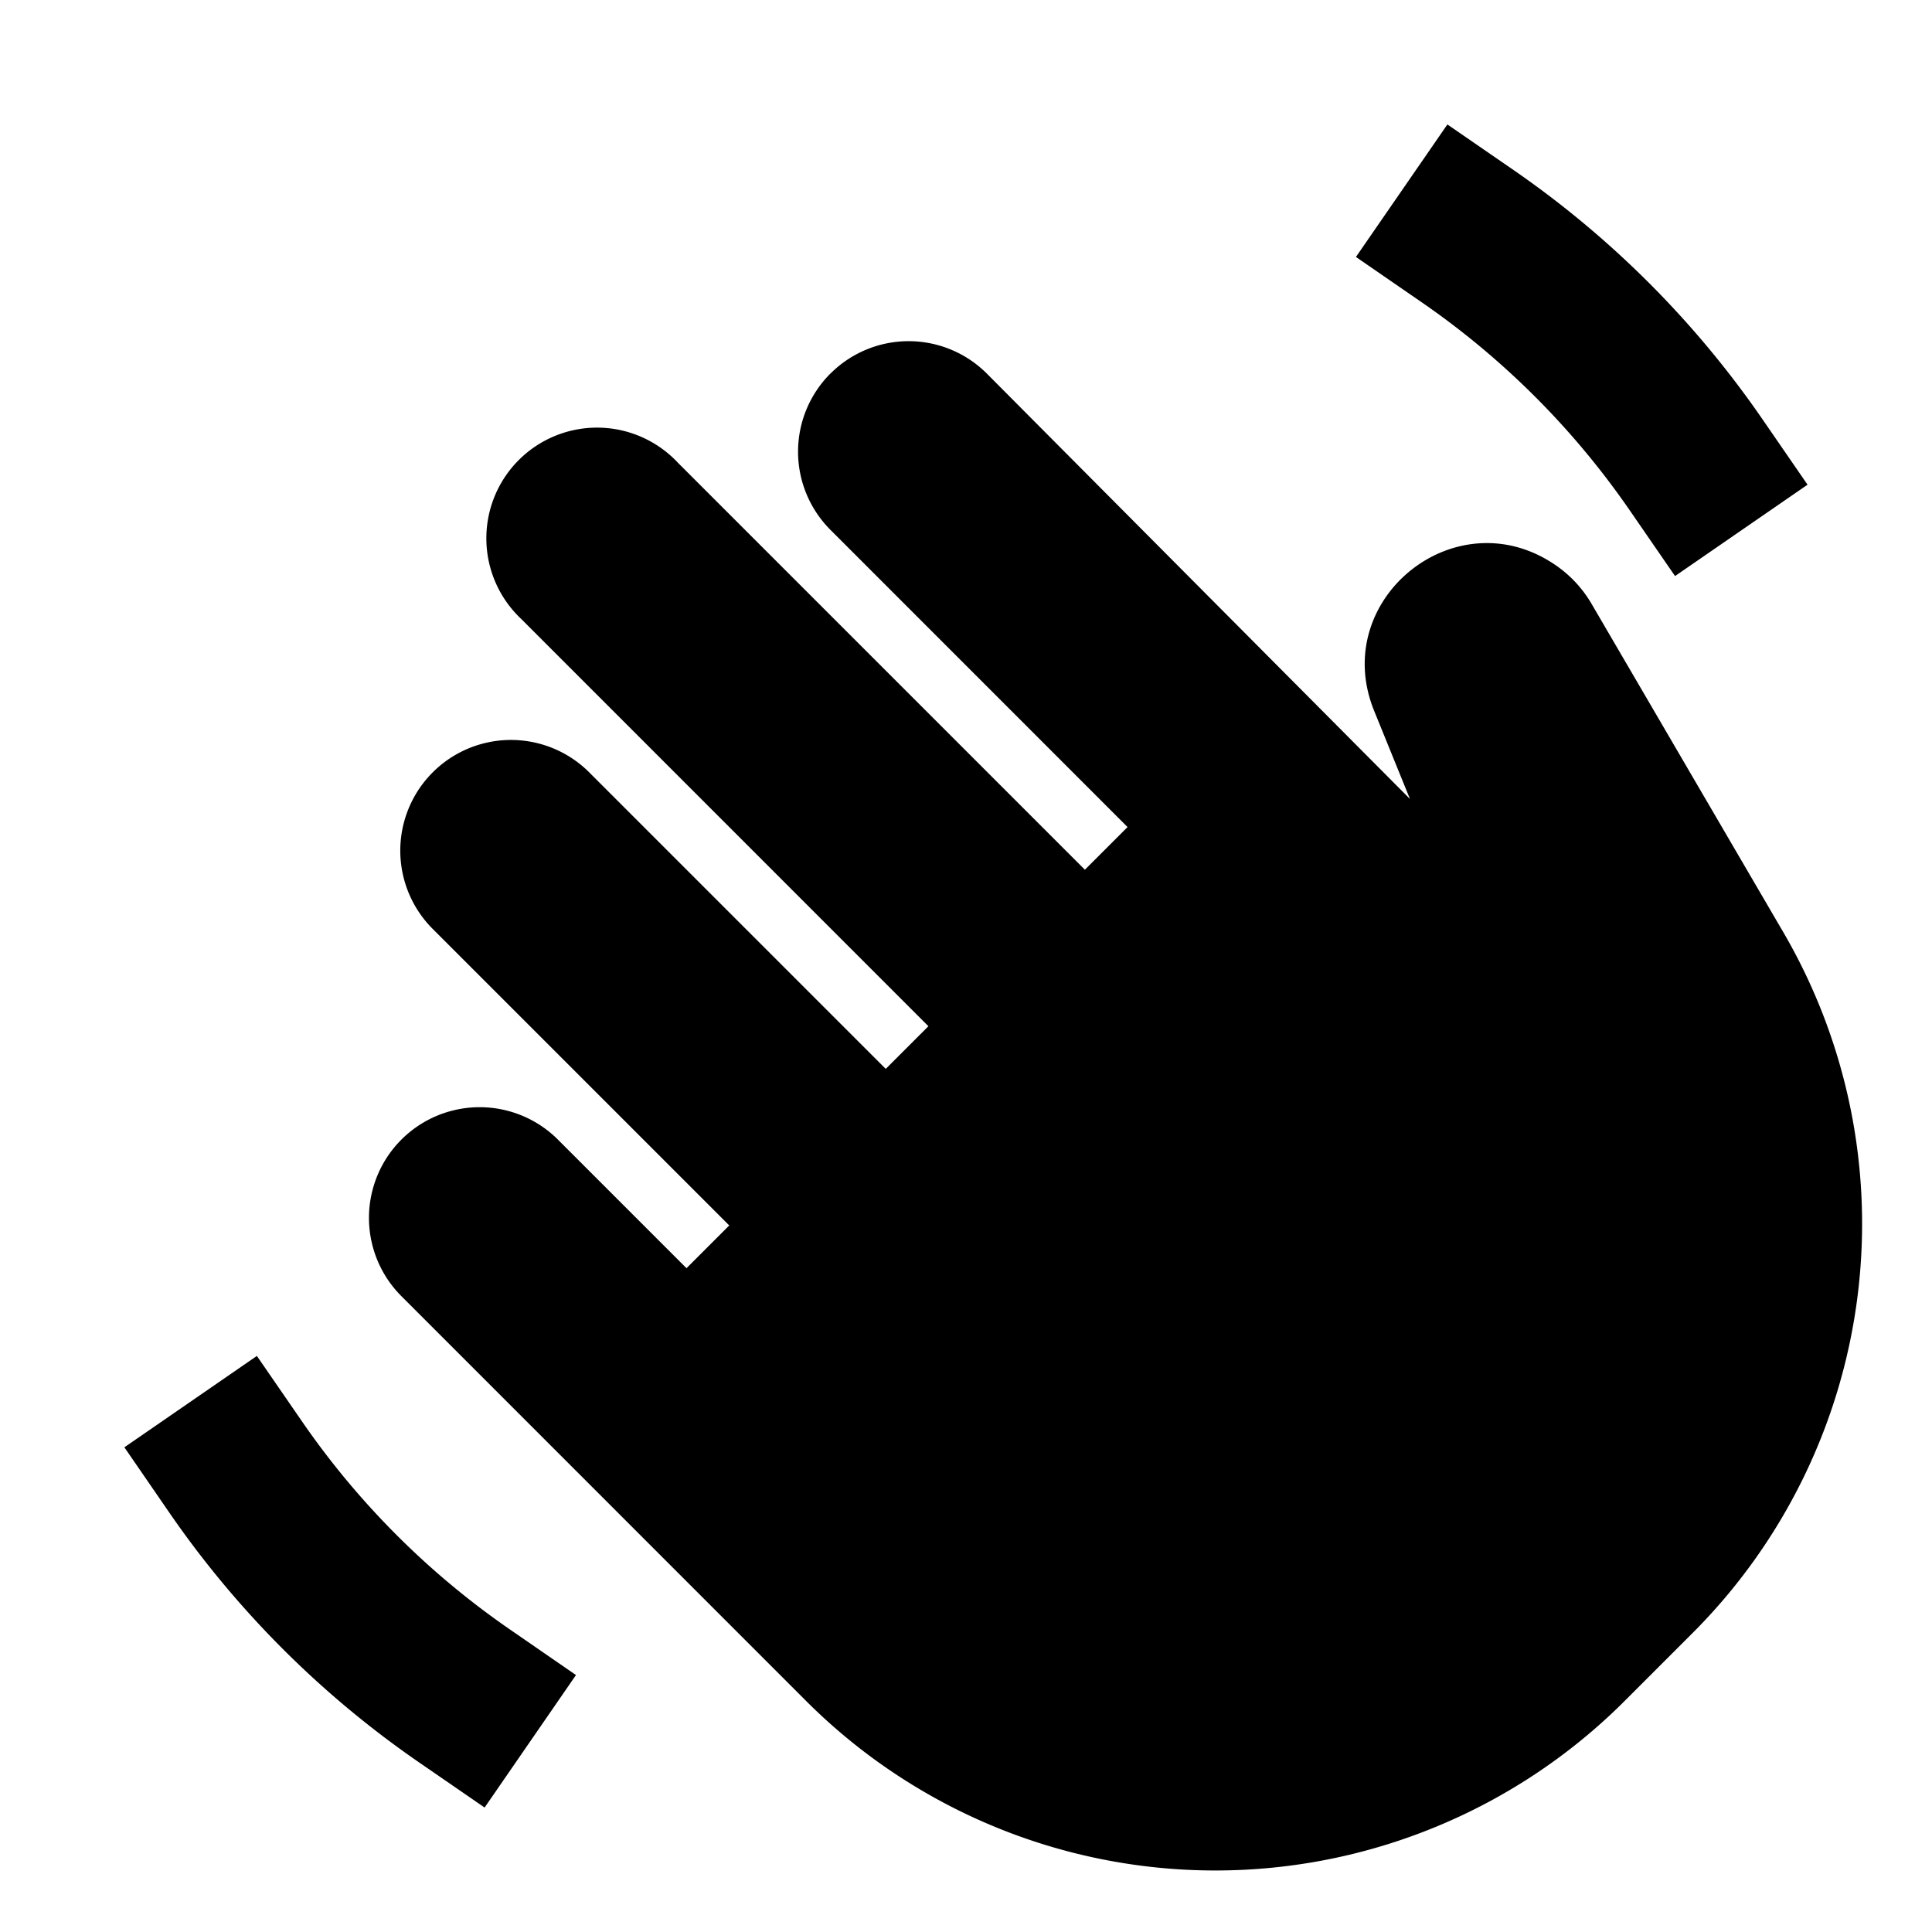 <svg xmlns="http://www.w3.org/2000/svg" width="32" height="32" viewBox="0 0 24 24"><!-- Icon from TDesign Icons by TDesign - https://github.com/Tencent/tdesign-icons/blob/main/LICENSE --><path fill="currentColor" d="M10.317 4.64a1.373 1.373 0 0 1 1.944.003l5.254 5.282l-.445-1.095c-.56-1.38 1.006-2.65 2.24-1.819c.19.127.347.295.461.49l2.38 4.076a7.19 7.19 0 0 1-1.125 8.709l-.844.844a7.19 7.19 0 0 1-10.168 0L4.98 16.095a1.375 1.375 0 0 1 1.944-1.945l1.604 1.604l.531-.531l-3.69-3.69a1.375 1.375 0 0 1 1.944-1.945l3.69 3.69l.53-.53l-5.056-5.057A1.375 1.375 0 1 1 8.42 5.747l5.057 5.057l.53-.53l-3.691-3.692a1.373 1.373 0 0 1 0-1.942m7.664-3.094l.823.567a12.1 12.1 0 0 1 3.084 3.085l.567.823l-1.646 1.135l-.568-.824a10.1 10.1 0 0 0-2.572-2.572l-.824-.568zM3.191 16.844l.568.824a10.1 10.1 0 0 0 2.573 2.572l.823.568l-1.135 1.646l-.823-.567a12.1 12.1 0 0 1-3.085-3.084l-.567-.824z"/></svg>